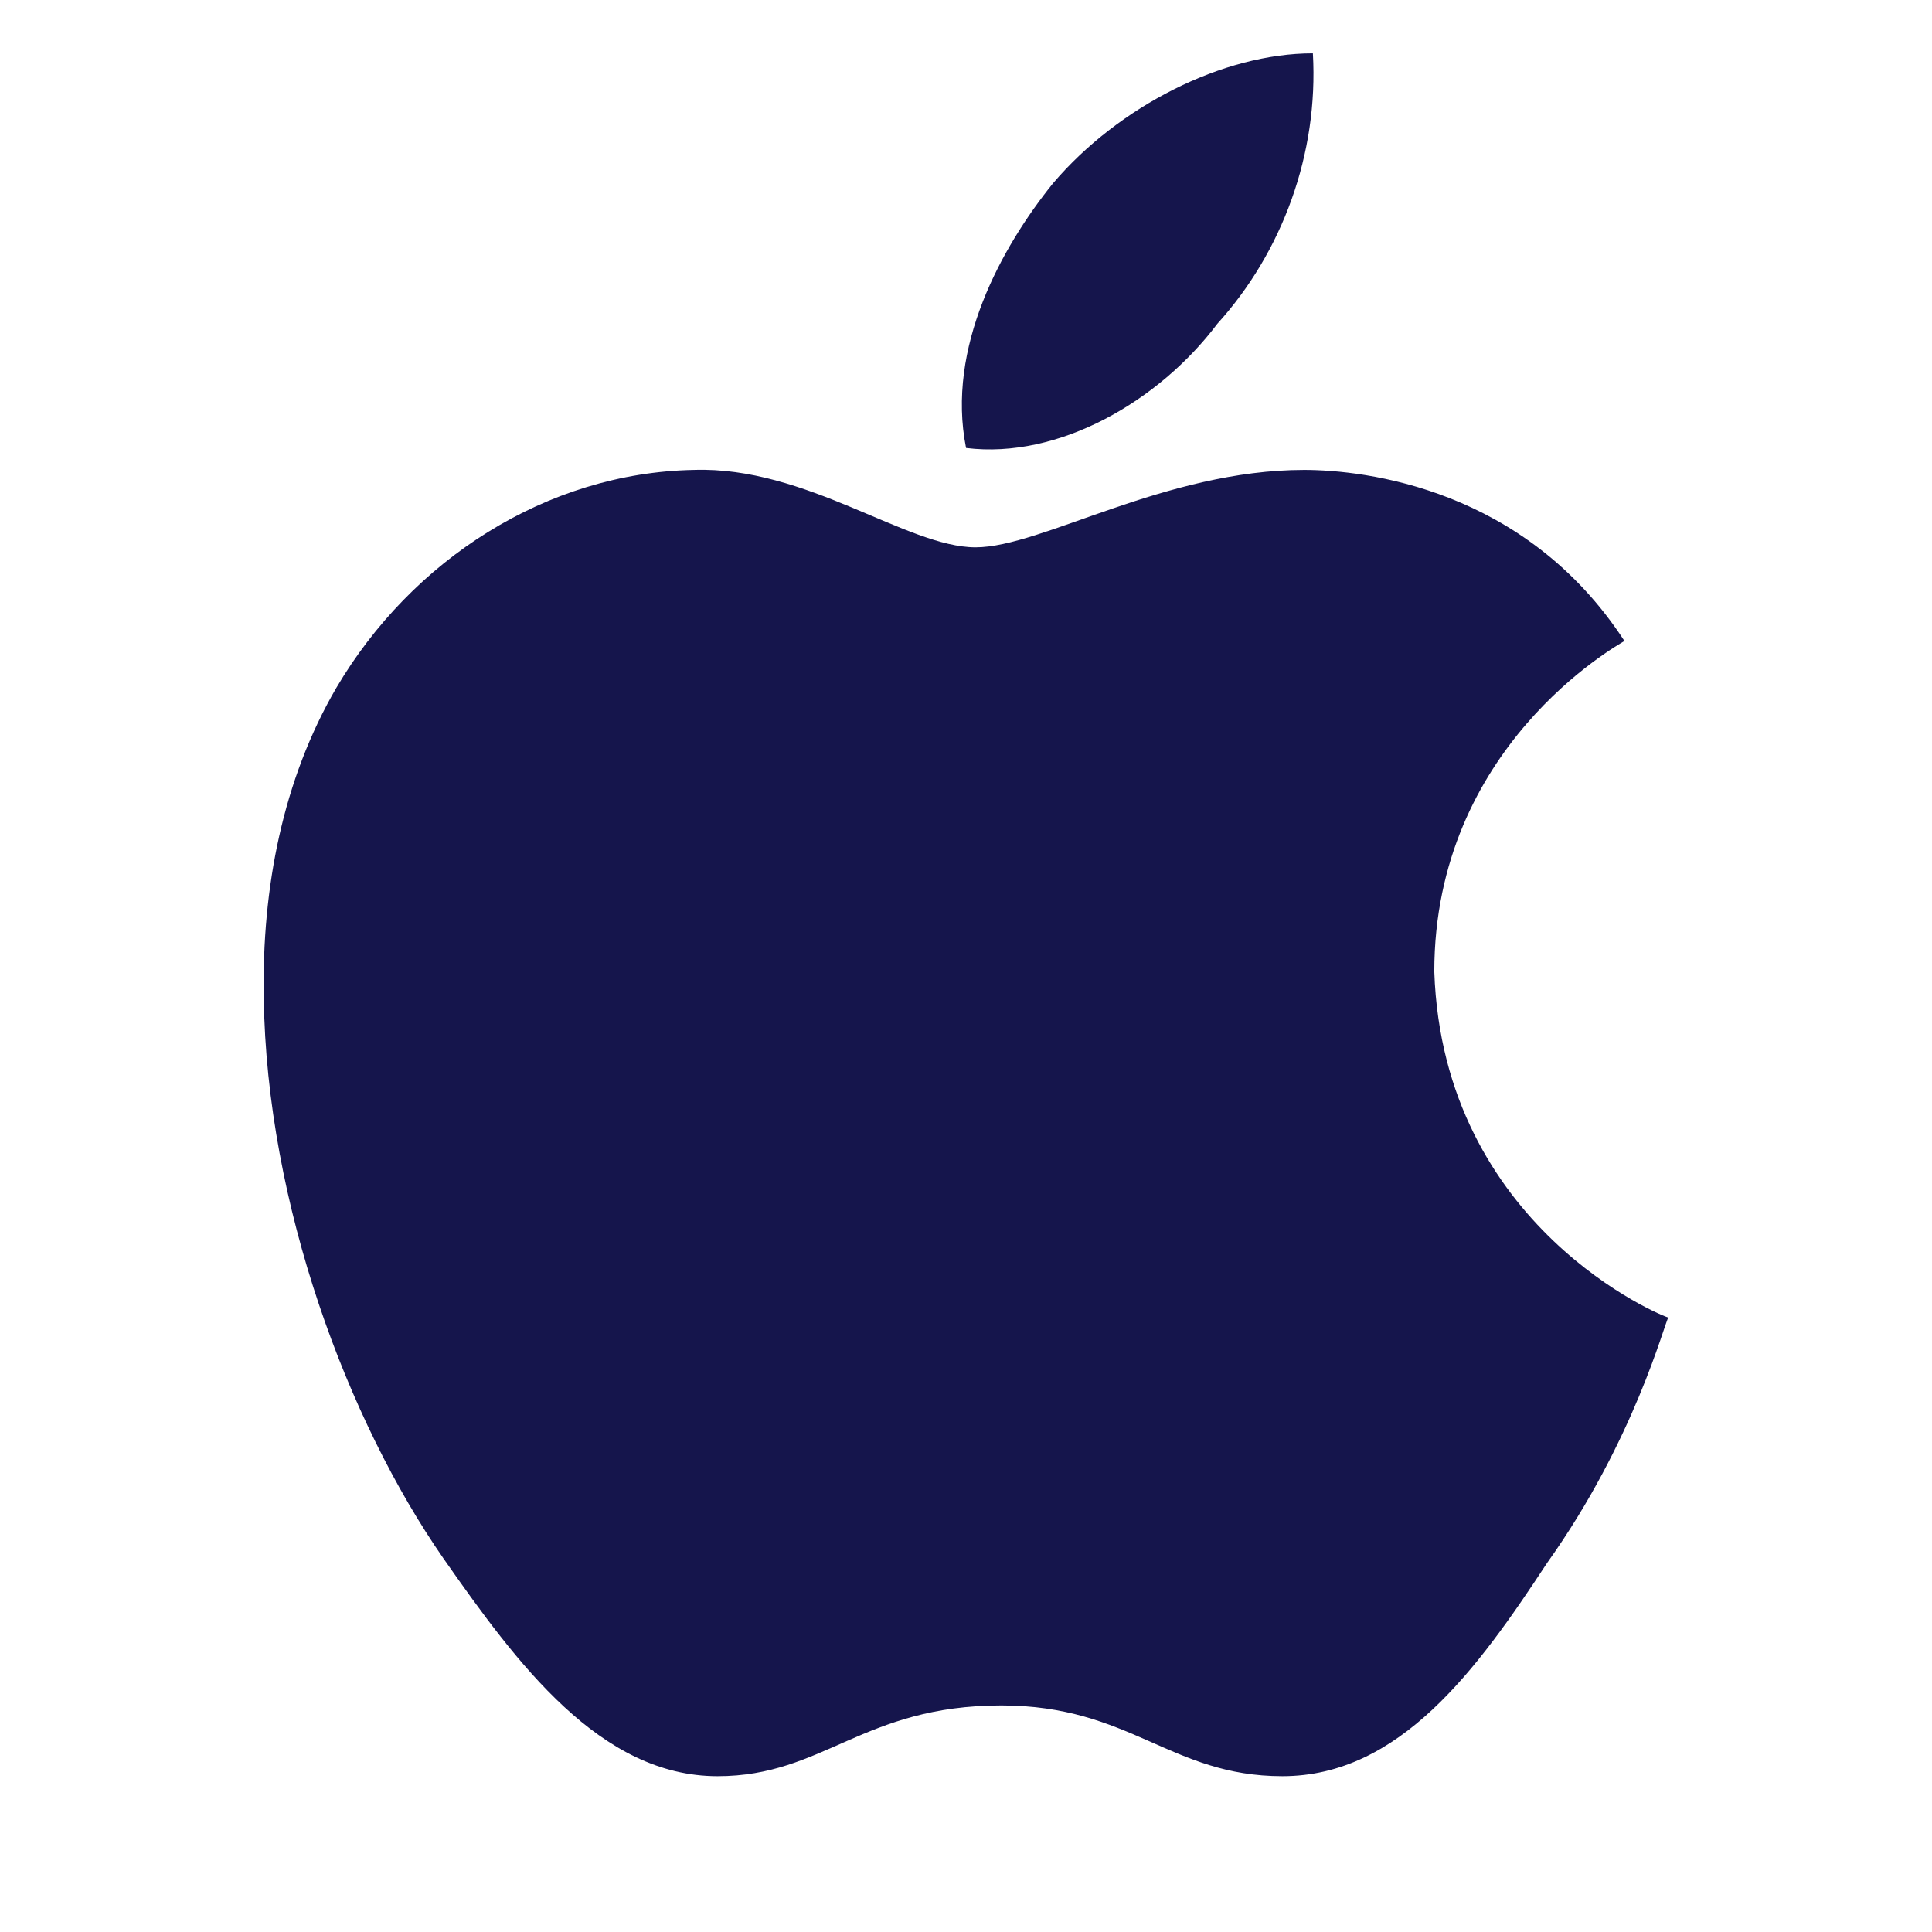 <svg width="31" height="31" viewBox="0 0 31 31" fill="none" xmlns="http://www.w3.org/2000/svg">
<g id="icons8-apple-logo" clip-path="url(#clip0_1_850)">
<path id="Vector" d="M26.065 10.285C25.942 10.362 23.014 11.987 23.014 15.59C23.152 19.699 26.709 21.14 26.77 21.14C26.709 21.217 26.233 23.103 24.823 25.08C23.704 26.783 22.462 28.5 20.576 28.5C18.782 28.5 18.138 27.365 16.068 27.365C13.845 27.365 13.216 28.5 11.514 28.5C9.628 28.5 8.294 26.691 7.114 25.004C5.581 22.796 4.278 19.331 4.232 16.004C4.201 14.241 4.539 12.508 5.397 11.036C6.608 8.981 8.77 7.586 11.131 7.54C12.94 7.479 14.55 8.782 15.654 8.782C16.712 8.782 18.69 7.54 20.928 7.54C21.894 7.541 24.47 7.832 26.065 10.285ZM15.501 7.188C15.179 5.578 16.068 3.968 16.896 2.941C17.954 1.699 19.625 0.856 21.066 0.856C21.158 2.466 20.575 4.045 19.533 5.195C18.598 6.437 16.988 7.372 15.501 7.188Z" fill="#15154C"/>
</g>
<defs>
<clipPath id="clip0_1_850">
<rect width="30" height="30" fill="white" transform="translate(0.5 0.5)"/>
</clipPath>
</defs>
</svg>
